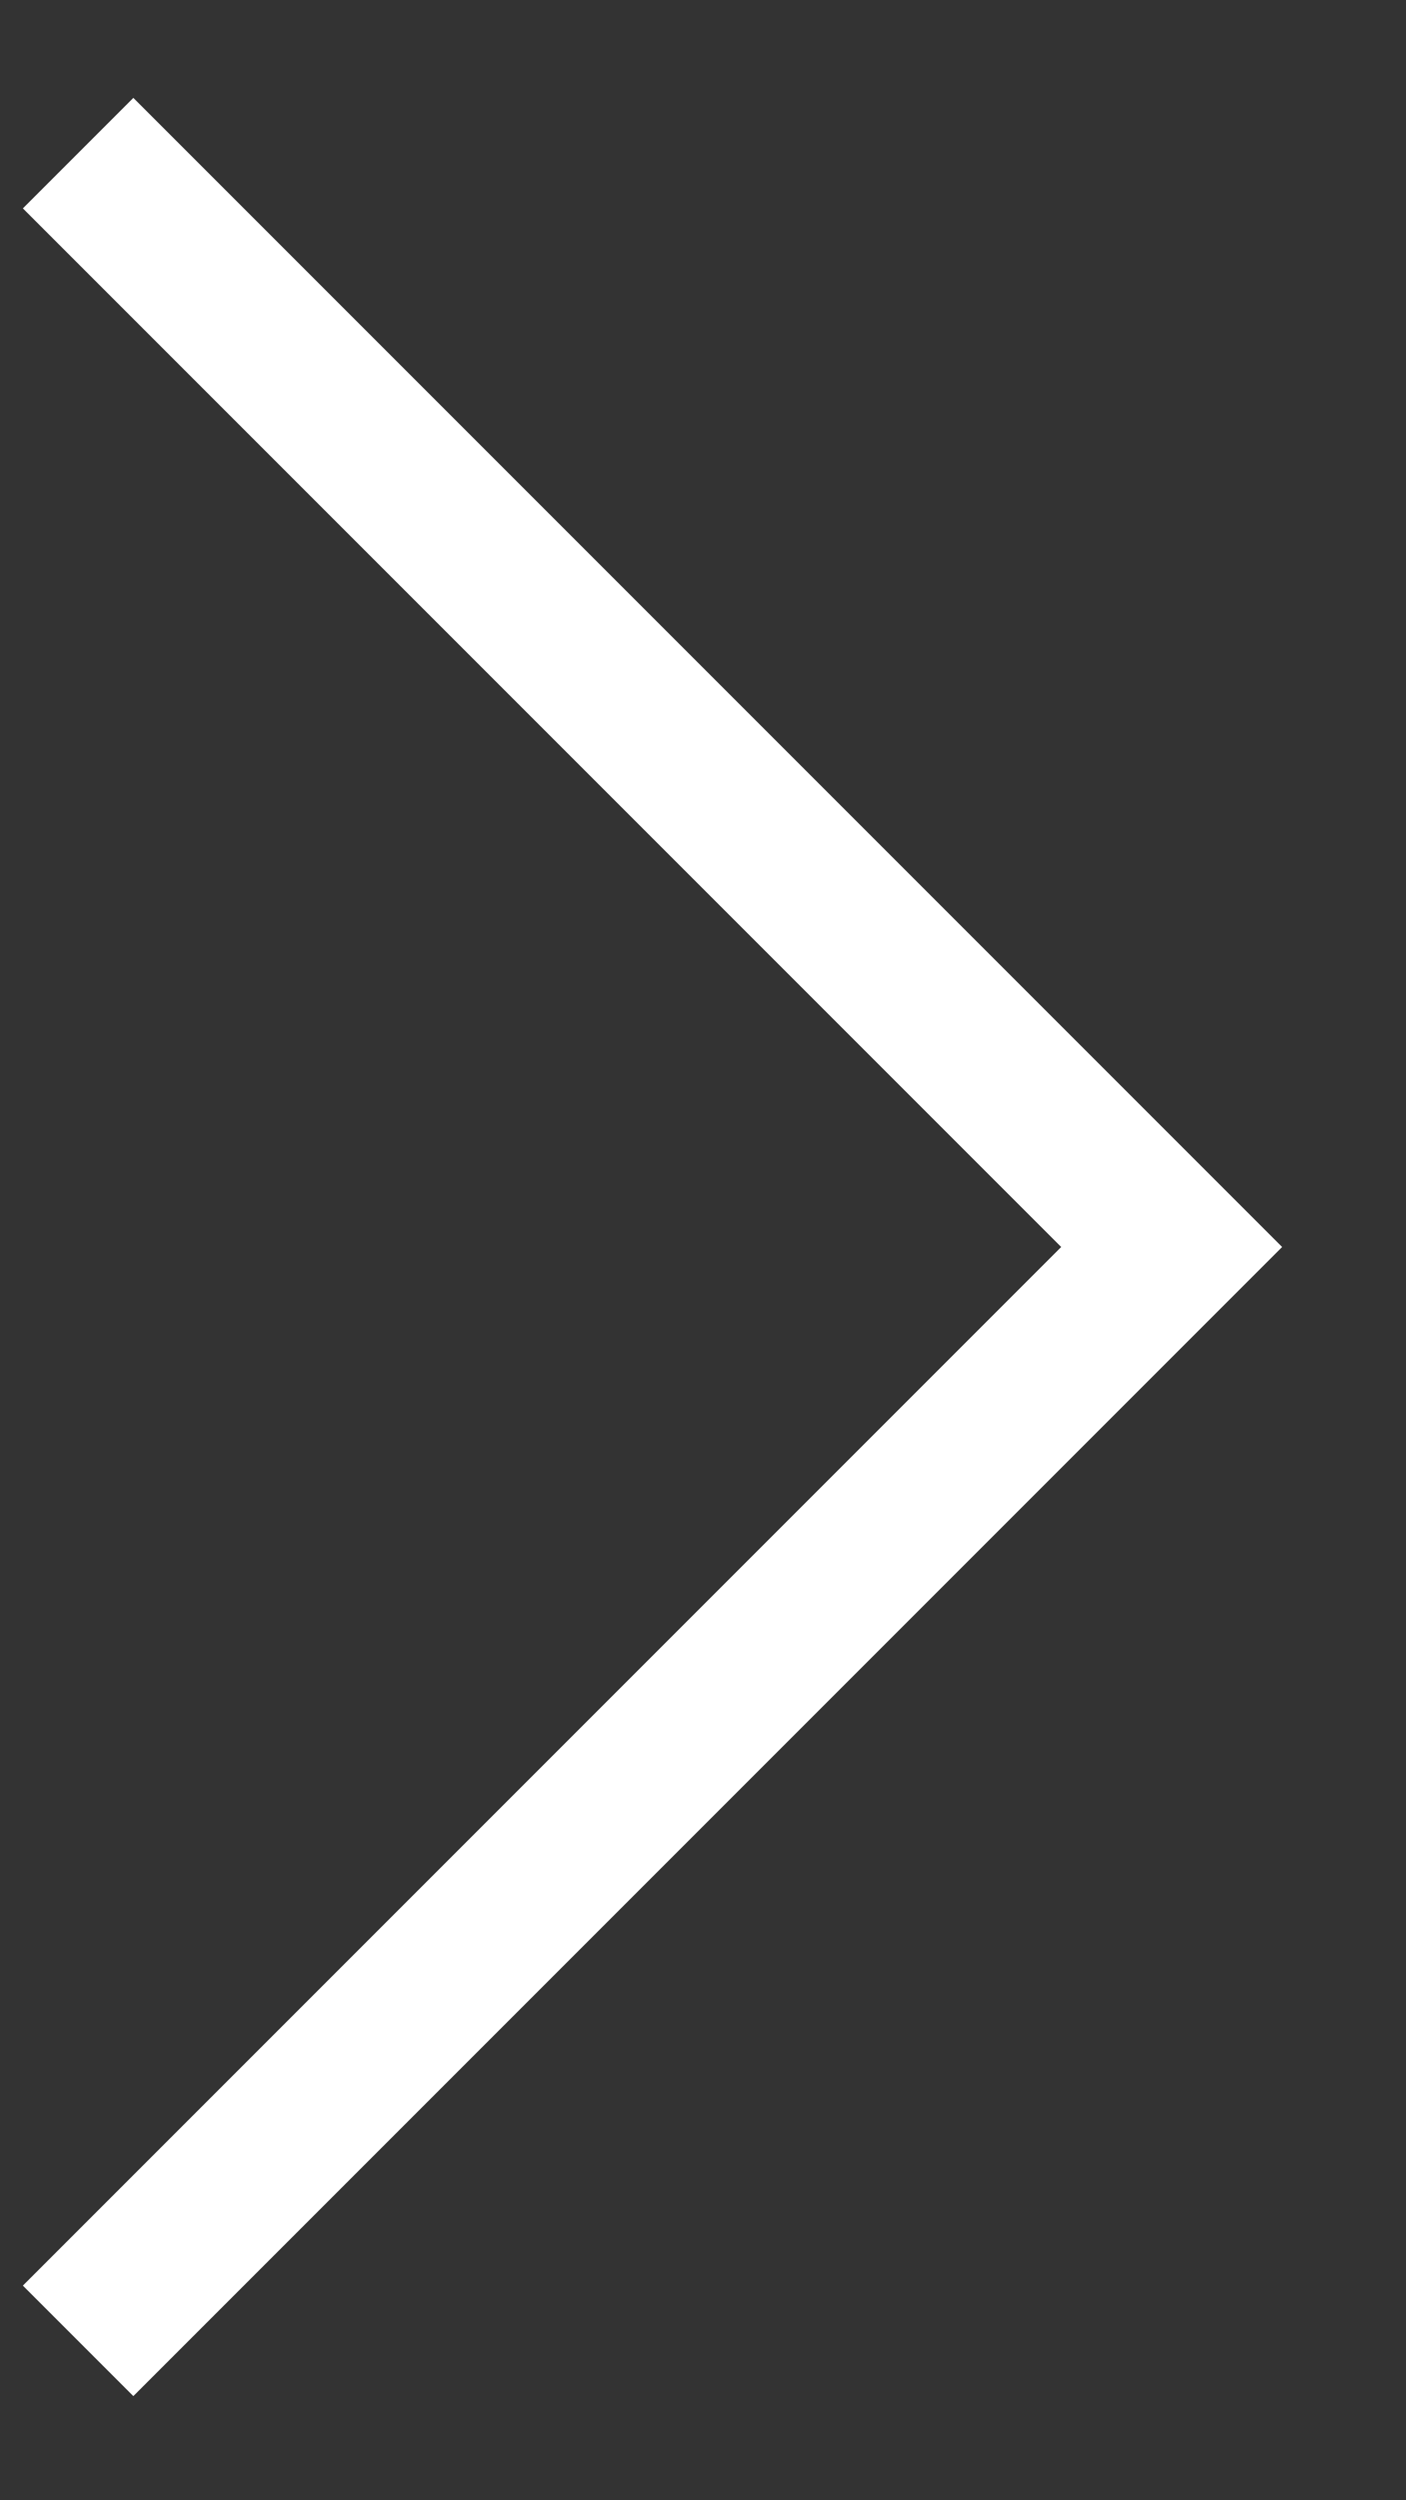 <svg width="9" height="16" viewBox="0 0 9 16" fill="none" xmlns="http://www.w3.org/2000/svg">
<rect x="0" y="0" width="9" height="16" fill="#333333" stroke="none"/>
<path id="Vector 440" d="M0.5 0.98L7.5 7.98L0.5 14.98" stroke="white"/>
</svg>

